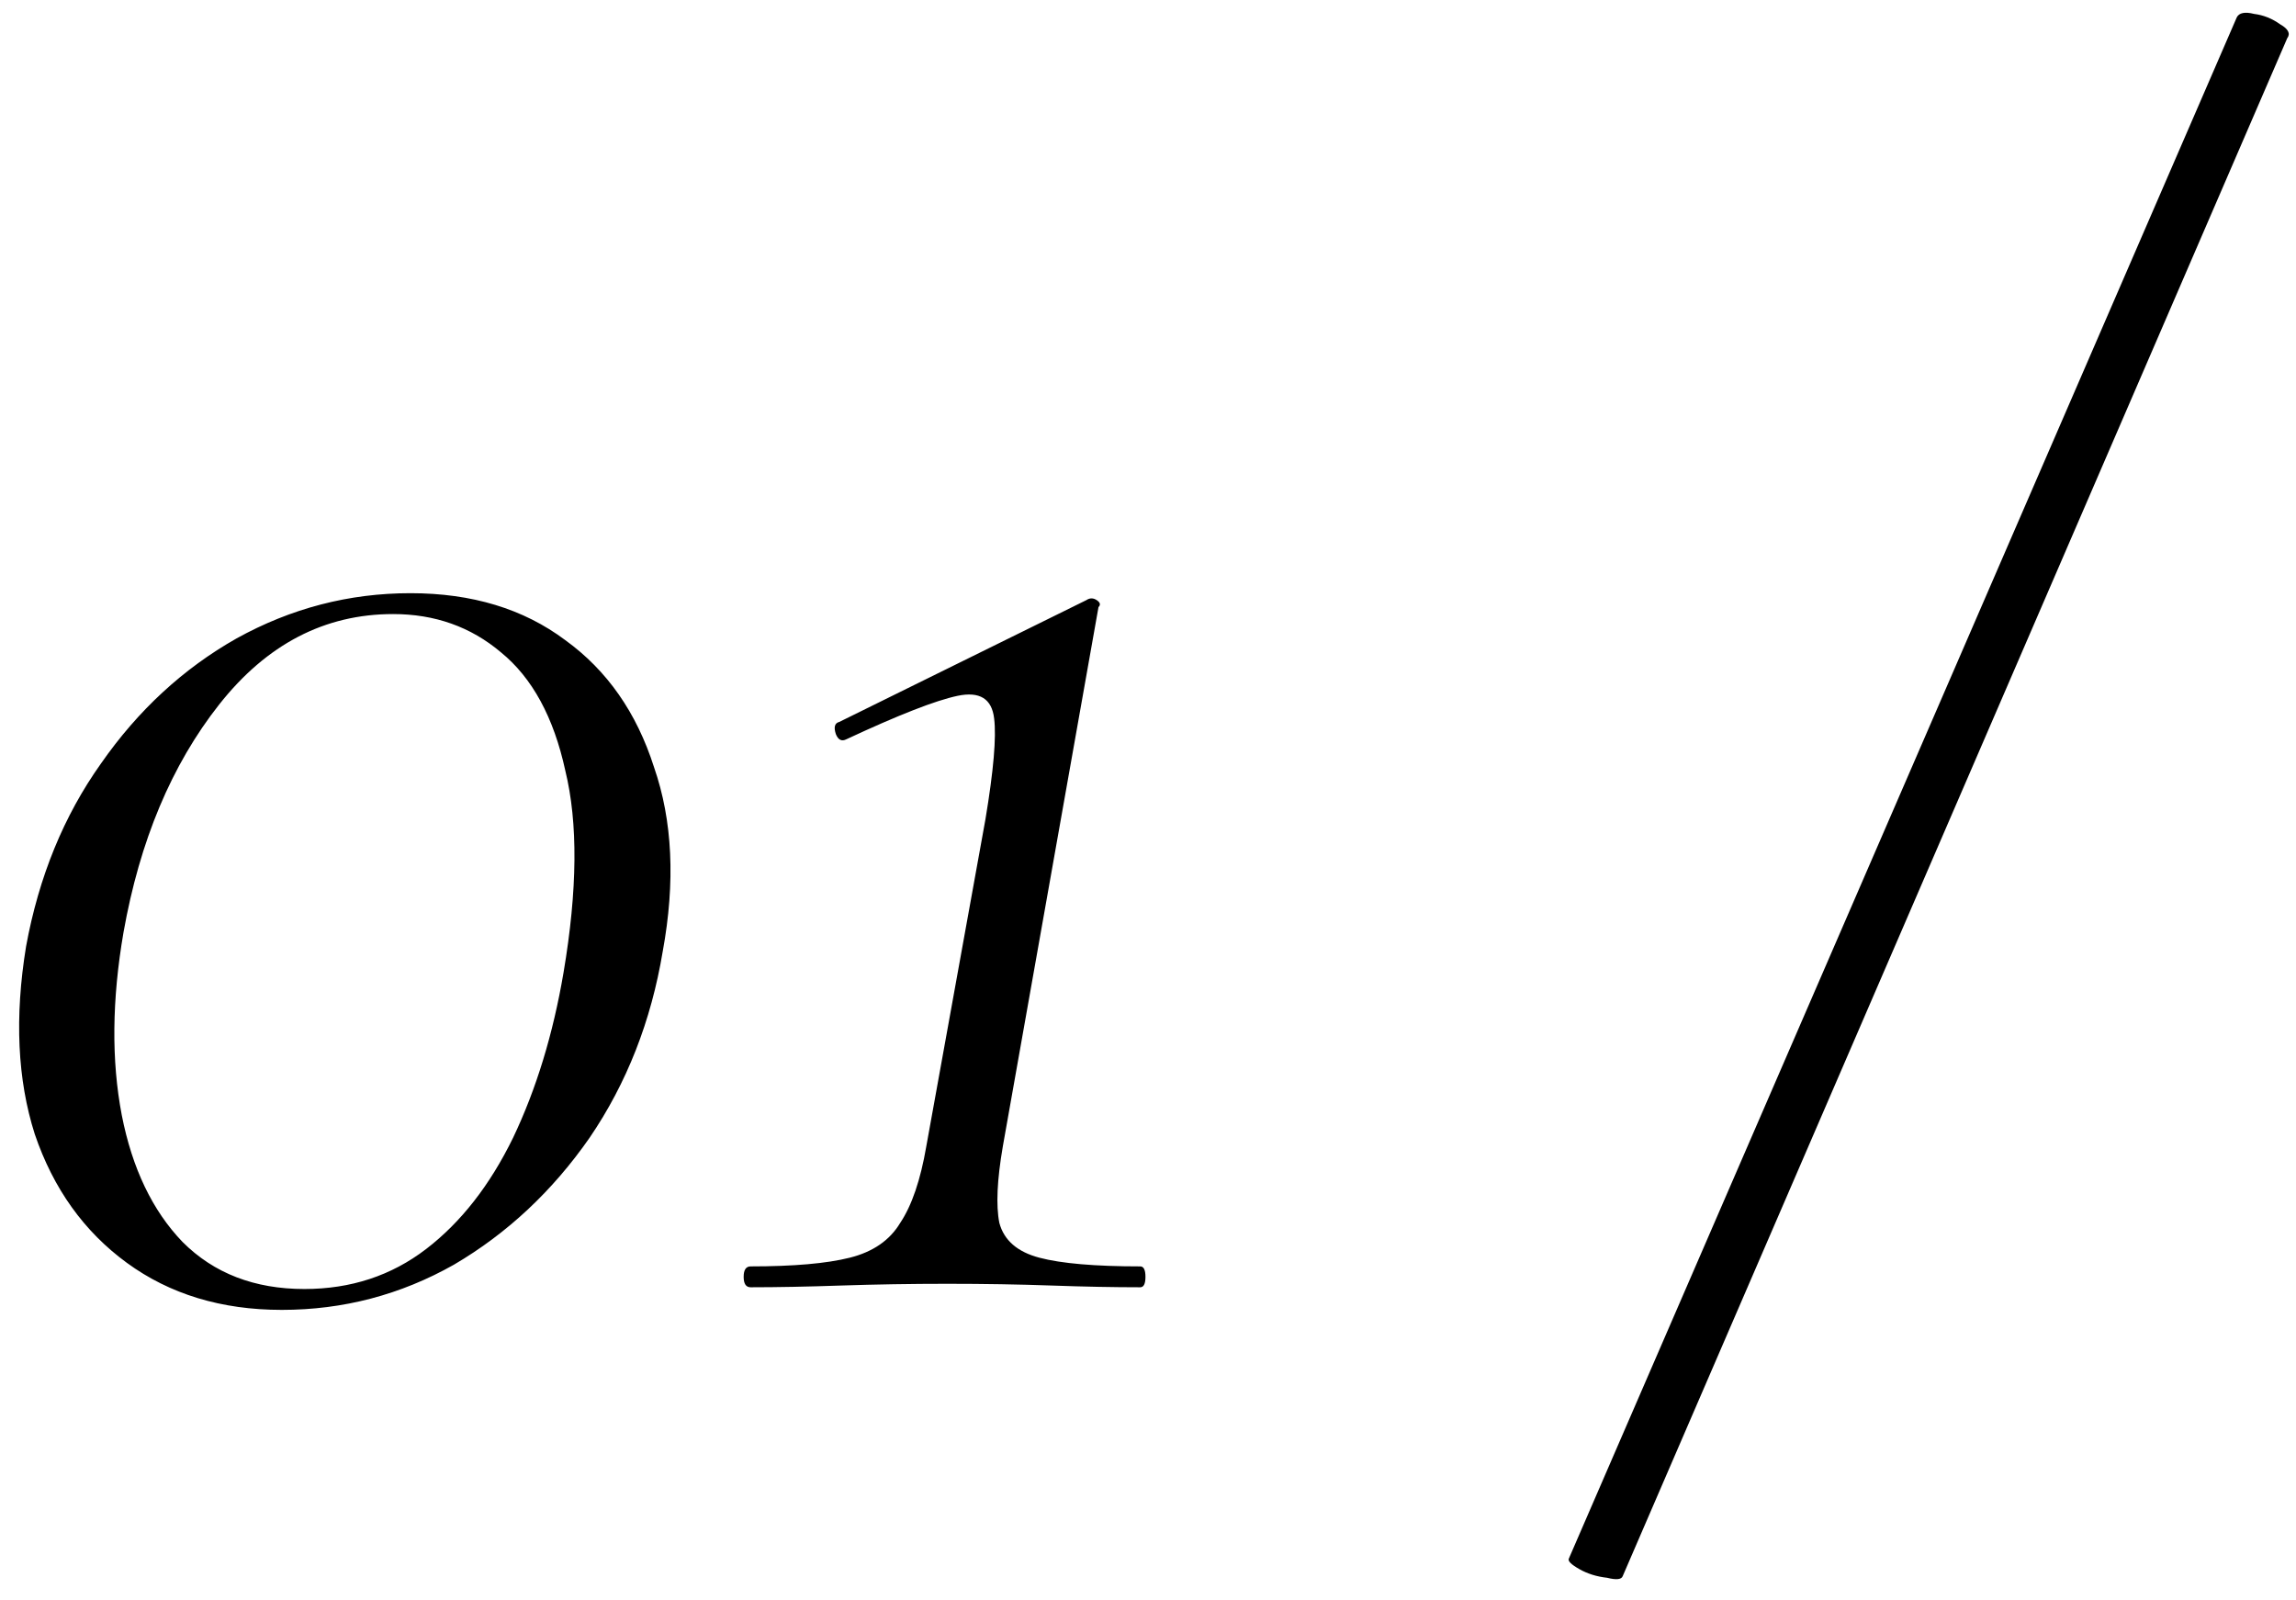 <?xml version="1.0" encoding="UTF-8"?> <svg xmlns="http://www.w3.org/2000/svg" width="66" height="46" viewBox="0 0 66 46" fill="none"><path d="M8.1 37.65C6.367 37.65 4.883 37.2 3.65 36.3C2.417 35.4 1.533 34.167 1 32.6C0.5 31.033 0.417 29.233 0.75 27.2C1.117 25.2 1.833 23.45 2.9 21.95C3.967 20.417 5.267 19.217 6.8 18.35C8.367 17.483 10.033 17.05 11.8 17.05C13.567 17.05 15.05 17.5 16.25 18.4C17.45 19.267 18.3 20.483 18.8 22.05C19.333 23.583 19.417 25.35 19.05 27.35C18.717 29.35 18.017 31.133 16.95 32.7C15.883 34.233 14.583 35.45 13.05 36.35C11.517 37.217 9.867 37.65 8.1 37.65ZM8.75 37.05C10.083 37.05 11.25 36.667 12.25 35.9C13.25 35.133 14.083 34.067 14.75 32.7C15.417 31.3 15.9 29.717 16.2 27.95C16.6 25.583 16.617 23.65 16.25 22.15C15.917 20.617 15.3 19.483 14.4 18.75C13.533 18.017 12.5 17.65 11.3 17.65C9.333 17.65 7.667 18.517 6.3 20.25C4.933 21.983 4.017 24.167 3.55 26.8C3.217 28.733 3.2 30.483 3.5 32.05C3.8 33.583 4.383 34.8 5.25 35.7C6.15 36.6 7.317 37.05 8.75 37.05ZM21.577 37C21.444 37 21.377 36.9 21.377 36.7C21.377 36.5 21.444 36.4 21.577 36.4C22.811 36.4 23.761 36.317 24.427 36.15C25.094 35.983 25.577 35.65 25.877 35.15C26.211 34.65 26.461 33.917 26.627 32.95L28.327 23.55C28.561 22.15 28.644 21.183 28.577 20.65C28.511 20.083 28.161 19.867 27.527 20C26.894 20.133 25.827 20.55 24.327 21.25C24.194 21.317 24.094 21.267 24.027 21.1C23.961 20.9 23.994 20.783 24.127 20.75L31.227 17.25C31.327 17.183 31.427 17.183 31.527 17.25C31.627 17.317 31.644 17.383 31.577 17.45L28.827 32.95C28.661 33.917 28.627 34.65 28.727 35.15C28.861 35.65 29.244 35.983 29.877 36.15C30.511 36.317 31.477 36.4 32.777 36.4C32.877 36.4 32.927 36.5 32.927 36.7C32.927 36.9 32.877 37 32.777 37C32.011 37 31.161 36.983 30.227 36.95C29.294 36.917 28.294 36.9 27.227 36.9C26.194 36.9 25.177 36.917 24.177 36.95C23.211 36.983 22.344 37 21.577 37ZM46.647 45.3C46.614 45.4 46.464 45.417 46.197 45.35C45.897 45.317 45.63 45.233 45.397 45.1C45.163 44.967 45.063 44.867 45.097 44.8L64.297 0.5C64.364 0.367 64.53 0.333 64.797 0.4C65.064 0.433 65.314 0.533 65.547 0.7C65.78 0.833 65.847 0.967 65.747 1.1L46.647 45.3Z" fill="black"></path></svg> 